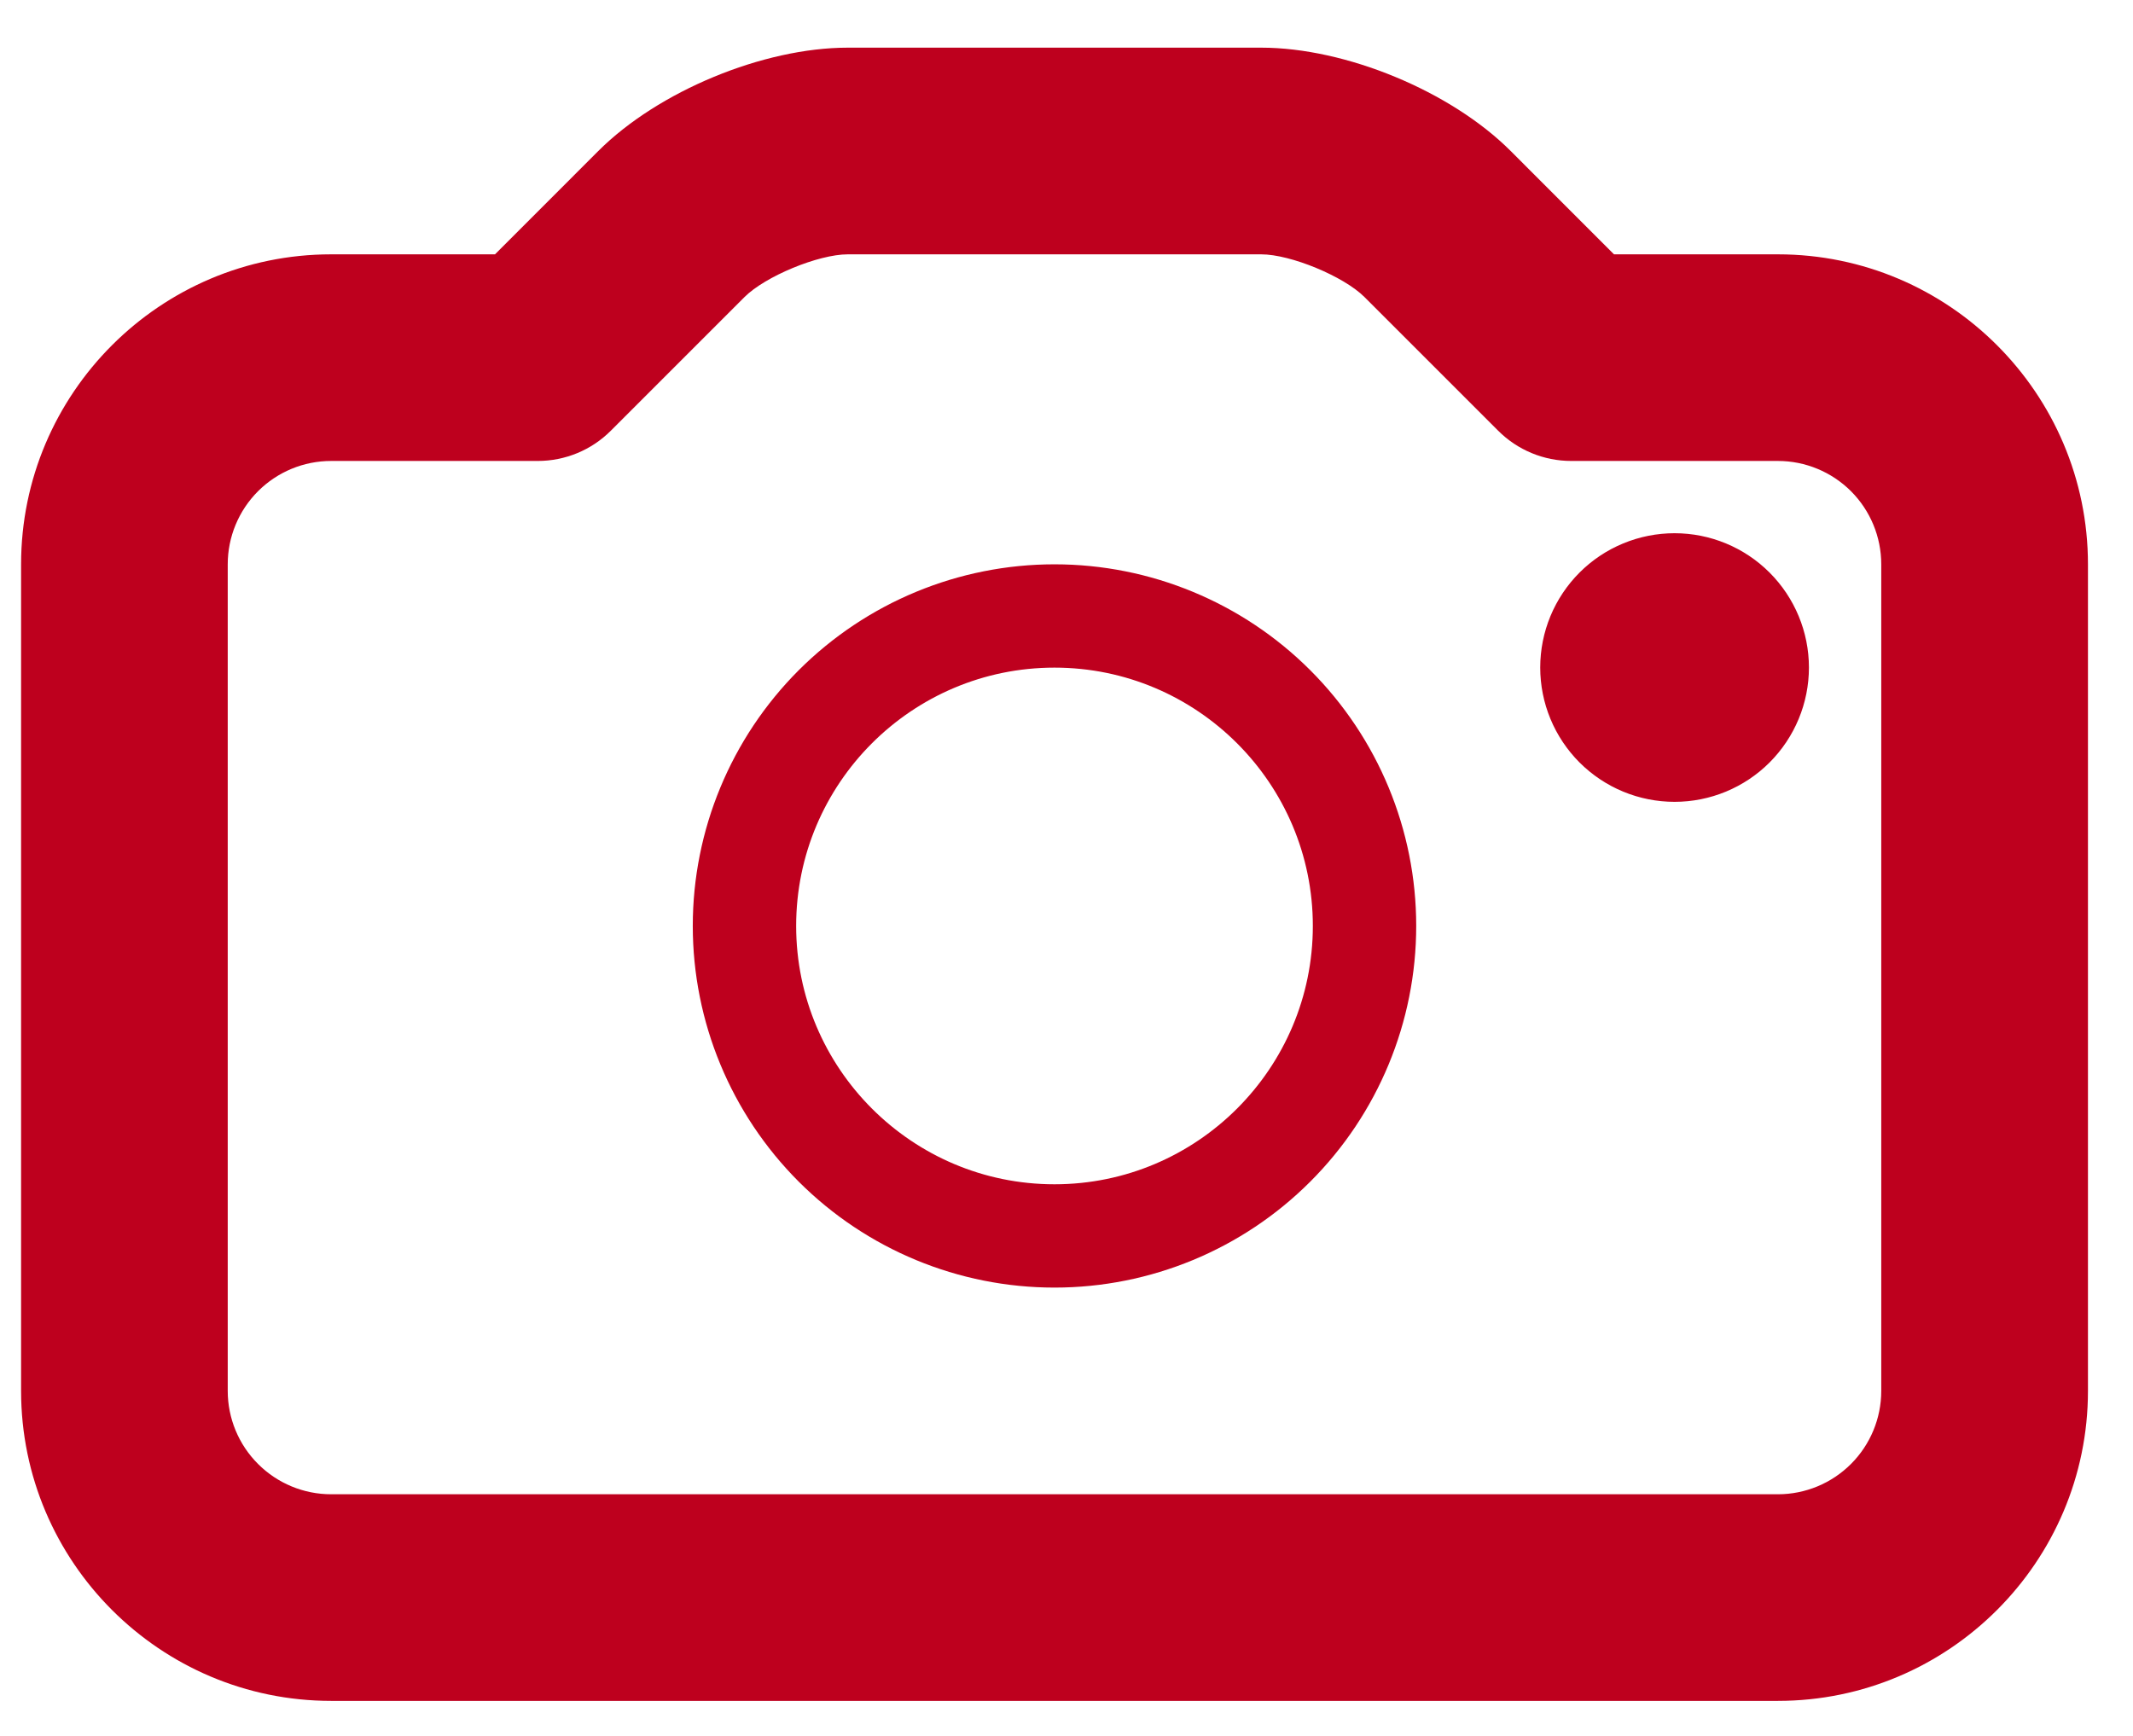 <svg width="43" height="35" viewBox="0 0 43 35" fill="none" xmlns="http://www.w3.org/2000/svg">
<path d="M35.842 34.294H6.675C3.229 34.294 0.425 31.49 0.425 28.044V11.378C0.425 7.932 3.229 5.128 6.675 5.128H9.979L12.062 3.044C13.269 1.838 15.387 0.961 17.091 0.961H25.425C27.129 0.961 29.248 1.838 30.454 3.044L32.537 5.128H35.842C39.287 5.128 42.092 7.932 42.092 11.378V28.044C42.092 31.49 39.287 34.294 35.842 34.294ZM6.675 9.294C6.122 9.294 5.592 9.514 5.202 9.904C4.811 10.295 4.591 10.825 4.591 11.378V28.044C4.591 28.597 4.811 29.127 5.202 29.517C5.592 29.908 6.122 30.128 6.675 30.128H35.842C36.394 30.128 36.924 29.908 37.315 29.517C37.705 29.127 37.925 28.597 37.925 28.044V11.378C37.925 10.825 37.705 10.295 37.315 9.904C36.924 9.514 36.394 9.294 35.842 9.294H31.675C31.122 9.294 30.593 9.075 30.202 8.684L27.508 5.99C27.089 5.571 26.019 5.128 25.425 5.128H17.091C16.498 5.128 15.427 5.571 15.008 5.99L12.314 8.684C11.924 9.075 11.394 9.294 10.841 9.294H6.675ZM21.258 13.461C24.131 13.461 26.466 15.796 26.466 18.669C26.466 21.542 24.131 23.878 21.258 23.878C18.385 23.878 16.05 21.542 16.05 18.669C16.05 15.796 18.385 13.461 21.258 13.461ZM21.258 11.378C19.324 11.378 17.47 12.146 16.102 13.513C14.735 14.881 13.966 16.735 13.966 18.669C13.966 20.603 14.735 22.458 16.102 23.825C17.47 25.193 19.324 25.961 21.258 25.961C23.192 25.961 25.047 25.193 26.414 23.825C27.782 22.458 28.55 20.603 28.55 18.669C28.55 16.735 27.782 14.881 26.414 13.513C25.047 12.146 23.192 11.378 21.258 11.378ZM33.758 10.751C33.403 10.751 33.05 10.821 32.722 10.957C32.393 11.093 32.095 11.292 31.843 11.544C31.592 11.795 31.392 12.094 31.256 12.422C31.12 12.751 31.05 13.103 31.05 13.459C31.05 13.815 31.12 14.167 31.256 14.495C31.392 14.824 31.592 15.122 31.843 15.374C32.095 15.625 32.393 15.825 32.722 15.961C33.05 16.097 33.403 16.167 33.758 16.167C34.476 16.167 35.165 15.882 35.673 15.374C36.181 14.866 36.467 14.177 36.467 13.459C36.467 12.741 36.181 12.052 35.673 11.544C35.165 11.036 34.476 10.751 33.758 10.751Z" fill="#be001e"/>
</svg>
